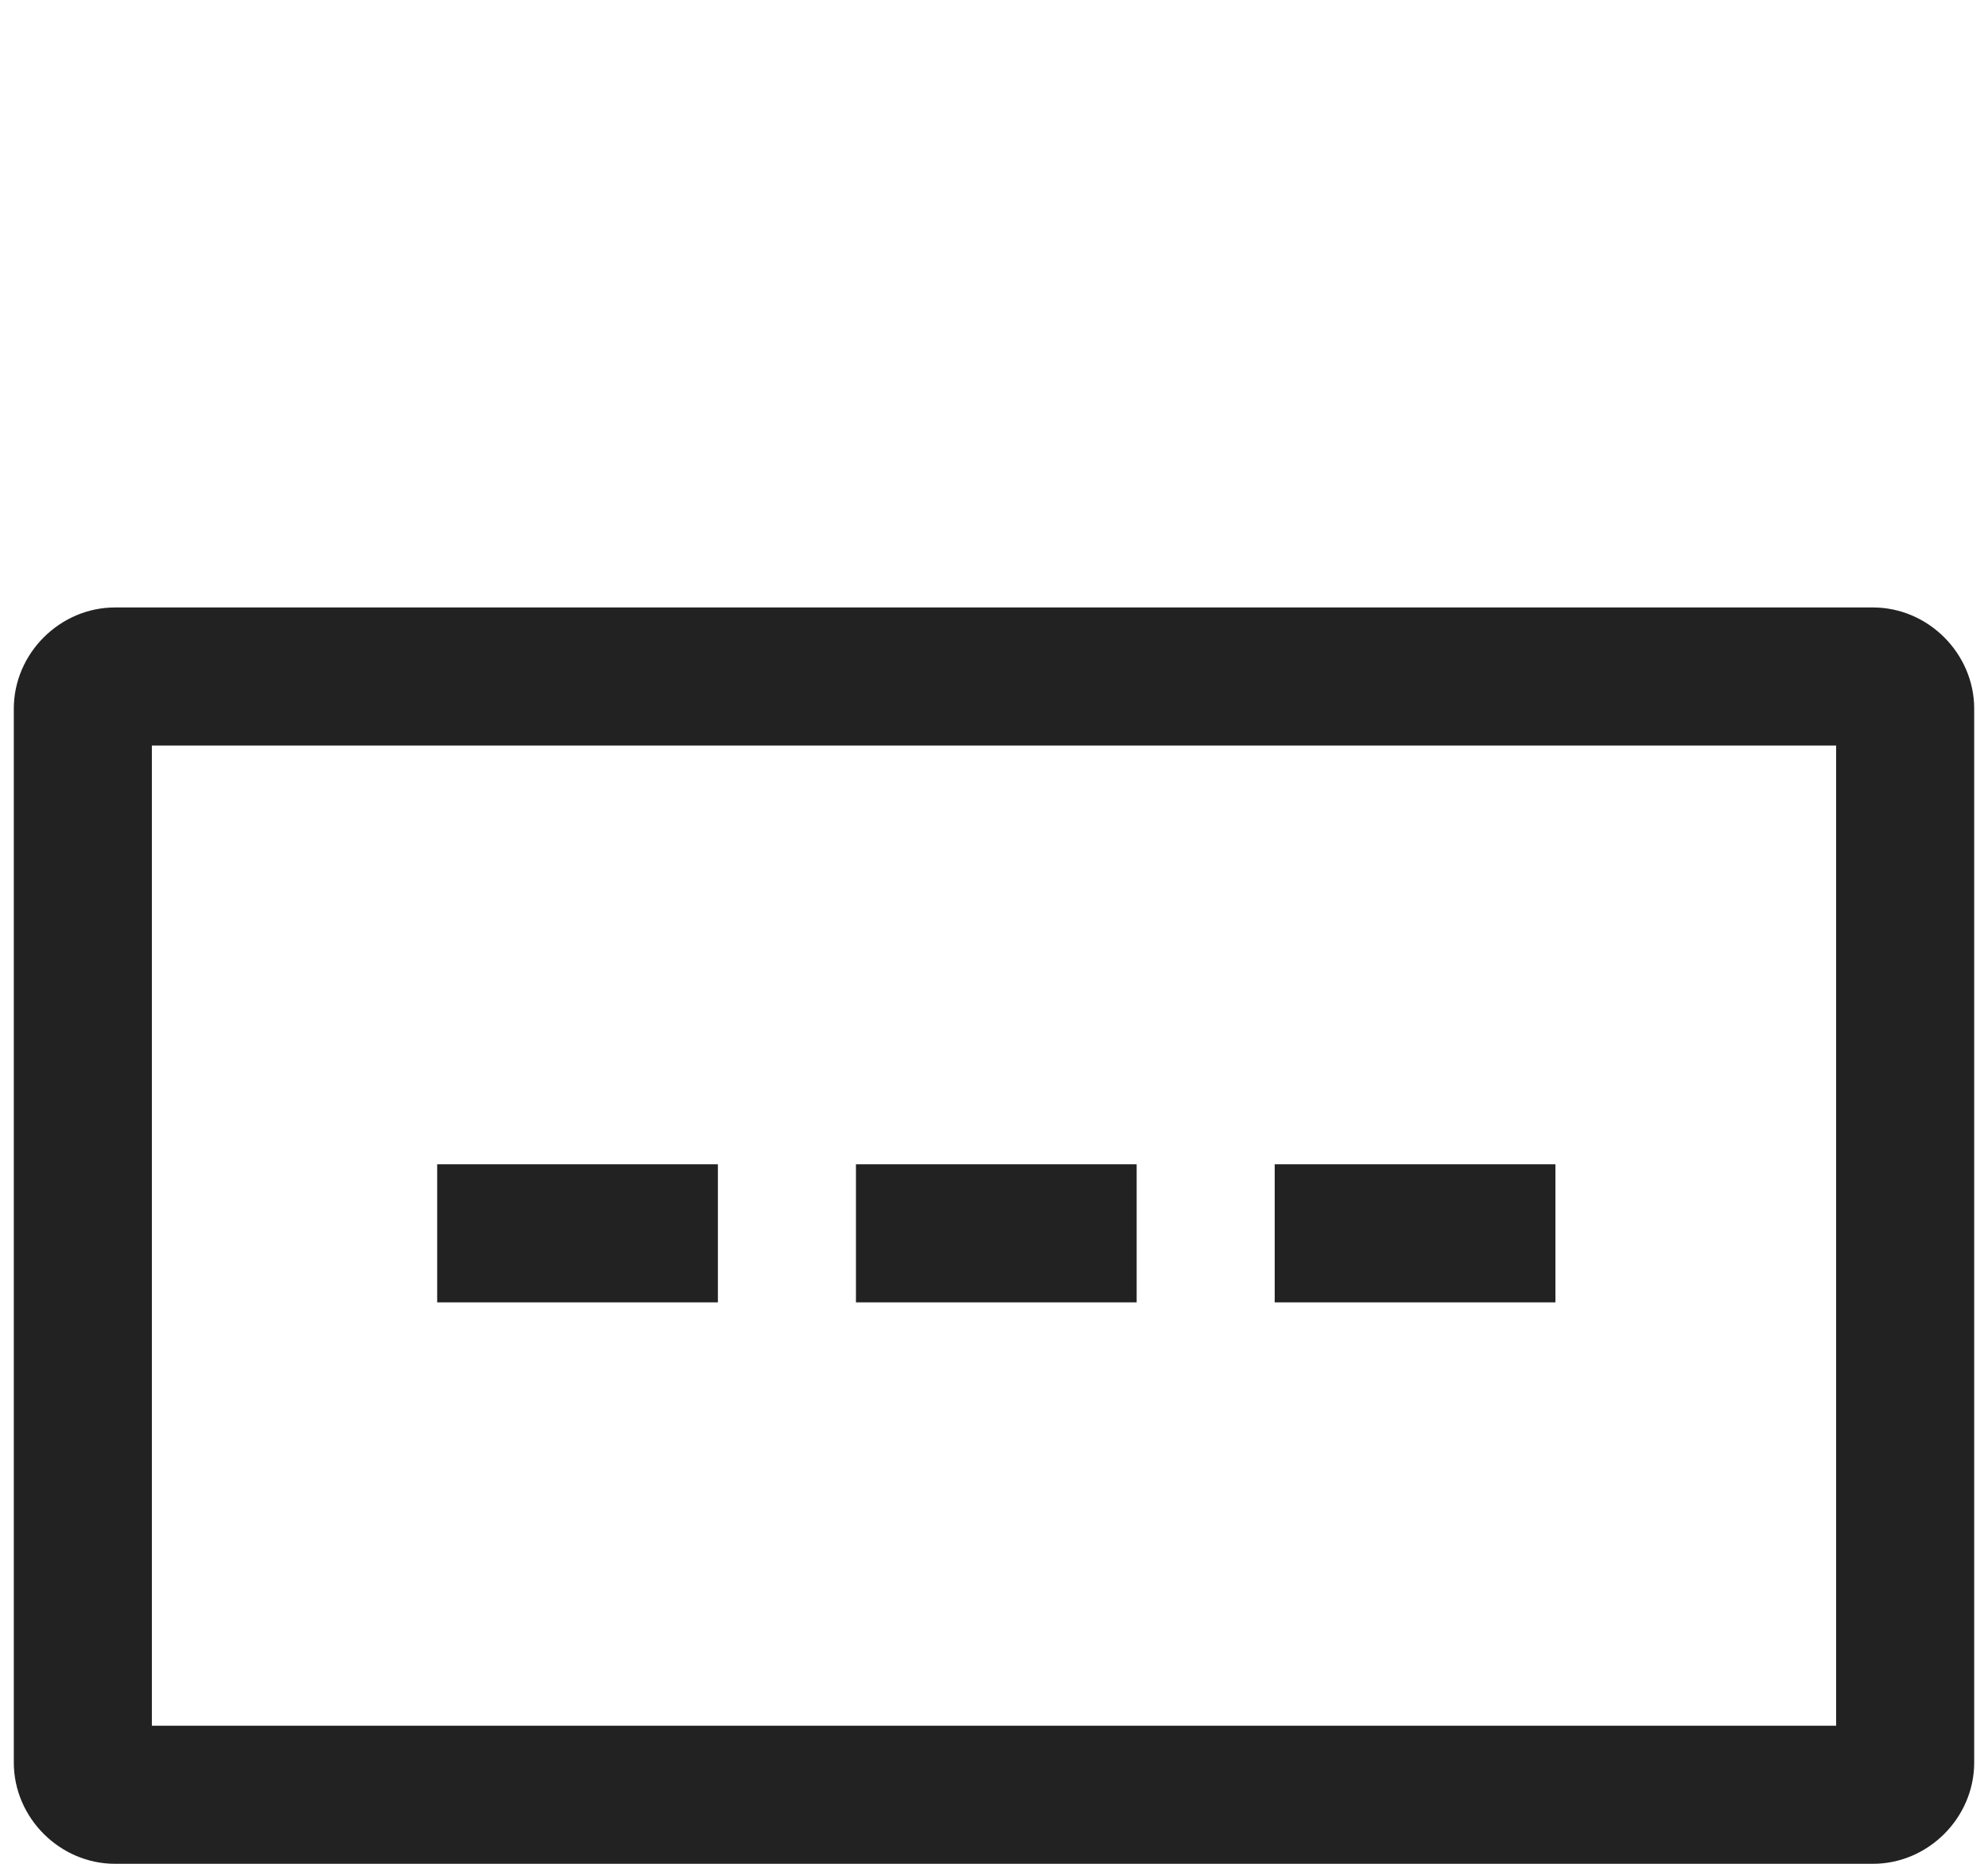 <?xml version="1.0" encoding="utf-8"?>
<!-- Generator: Adobe Illustrator 25.4.1, SVG Export Plug-In . SVG Version: 6.00 Build 0)  -->
<svg version="1.1" id="date-line" xmlns="http://www.w3.org/2000/svg" xmlns:xlink="http://www.w3.org/1999/xlink" x="0px" y="0px"
	 viewBox="0 0 43.2 40.5" style="enable-background:new 0 0 43.2 40.5;" xml:space="preserve">
<style type="text/css">
	.st0{fill:#222222;}
</style>
<path id="Path_41" class="st0" d="M9.5,25.3h6.1v3H9.5V25.3z"/>
<path id="Path_42" class="st0" d="M27.7,25.3h6.1v3h-6.1V25.3z"/>
<path id="Path_43" class="st0" d="M18.6,25.3h6.1v3h-6.1V25.3z"/>
<g>
	<path class="st0" d="M40.7,40.5H2.5c-1.2,0-2.2-1-2.2-2.2V15.4c0-1.2,1-2.2,2.2-2.2h38.2c1.2,0,2.2,1,2.2,2.2v22.9
		C42.9,39.5,41.9,40.5,40.7,40.5z M3.3,37.5h36.6V16.2H3.3V37.5z"/>
</g>
</svg>
